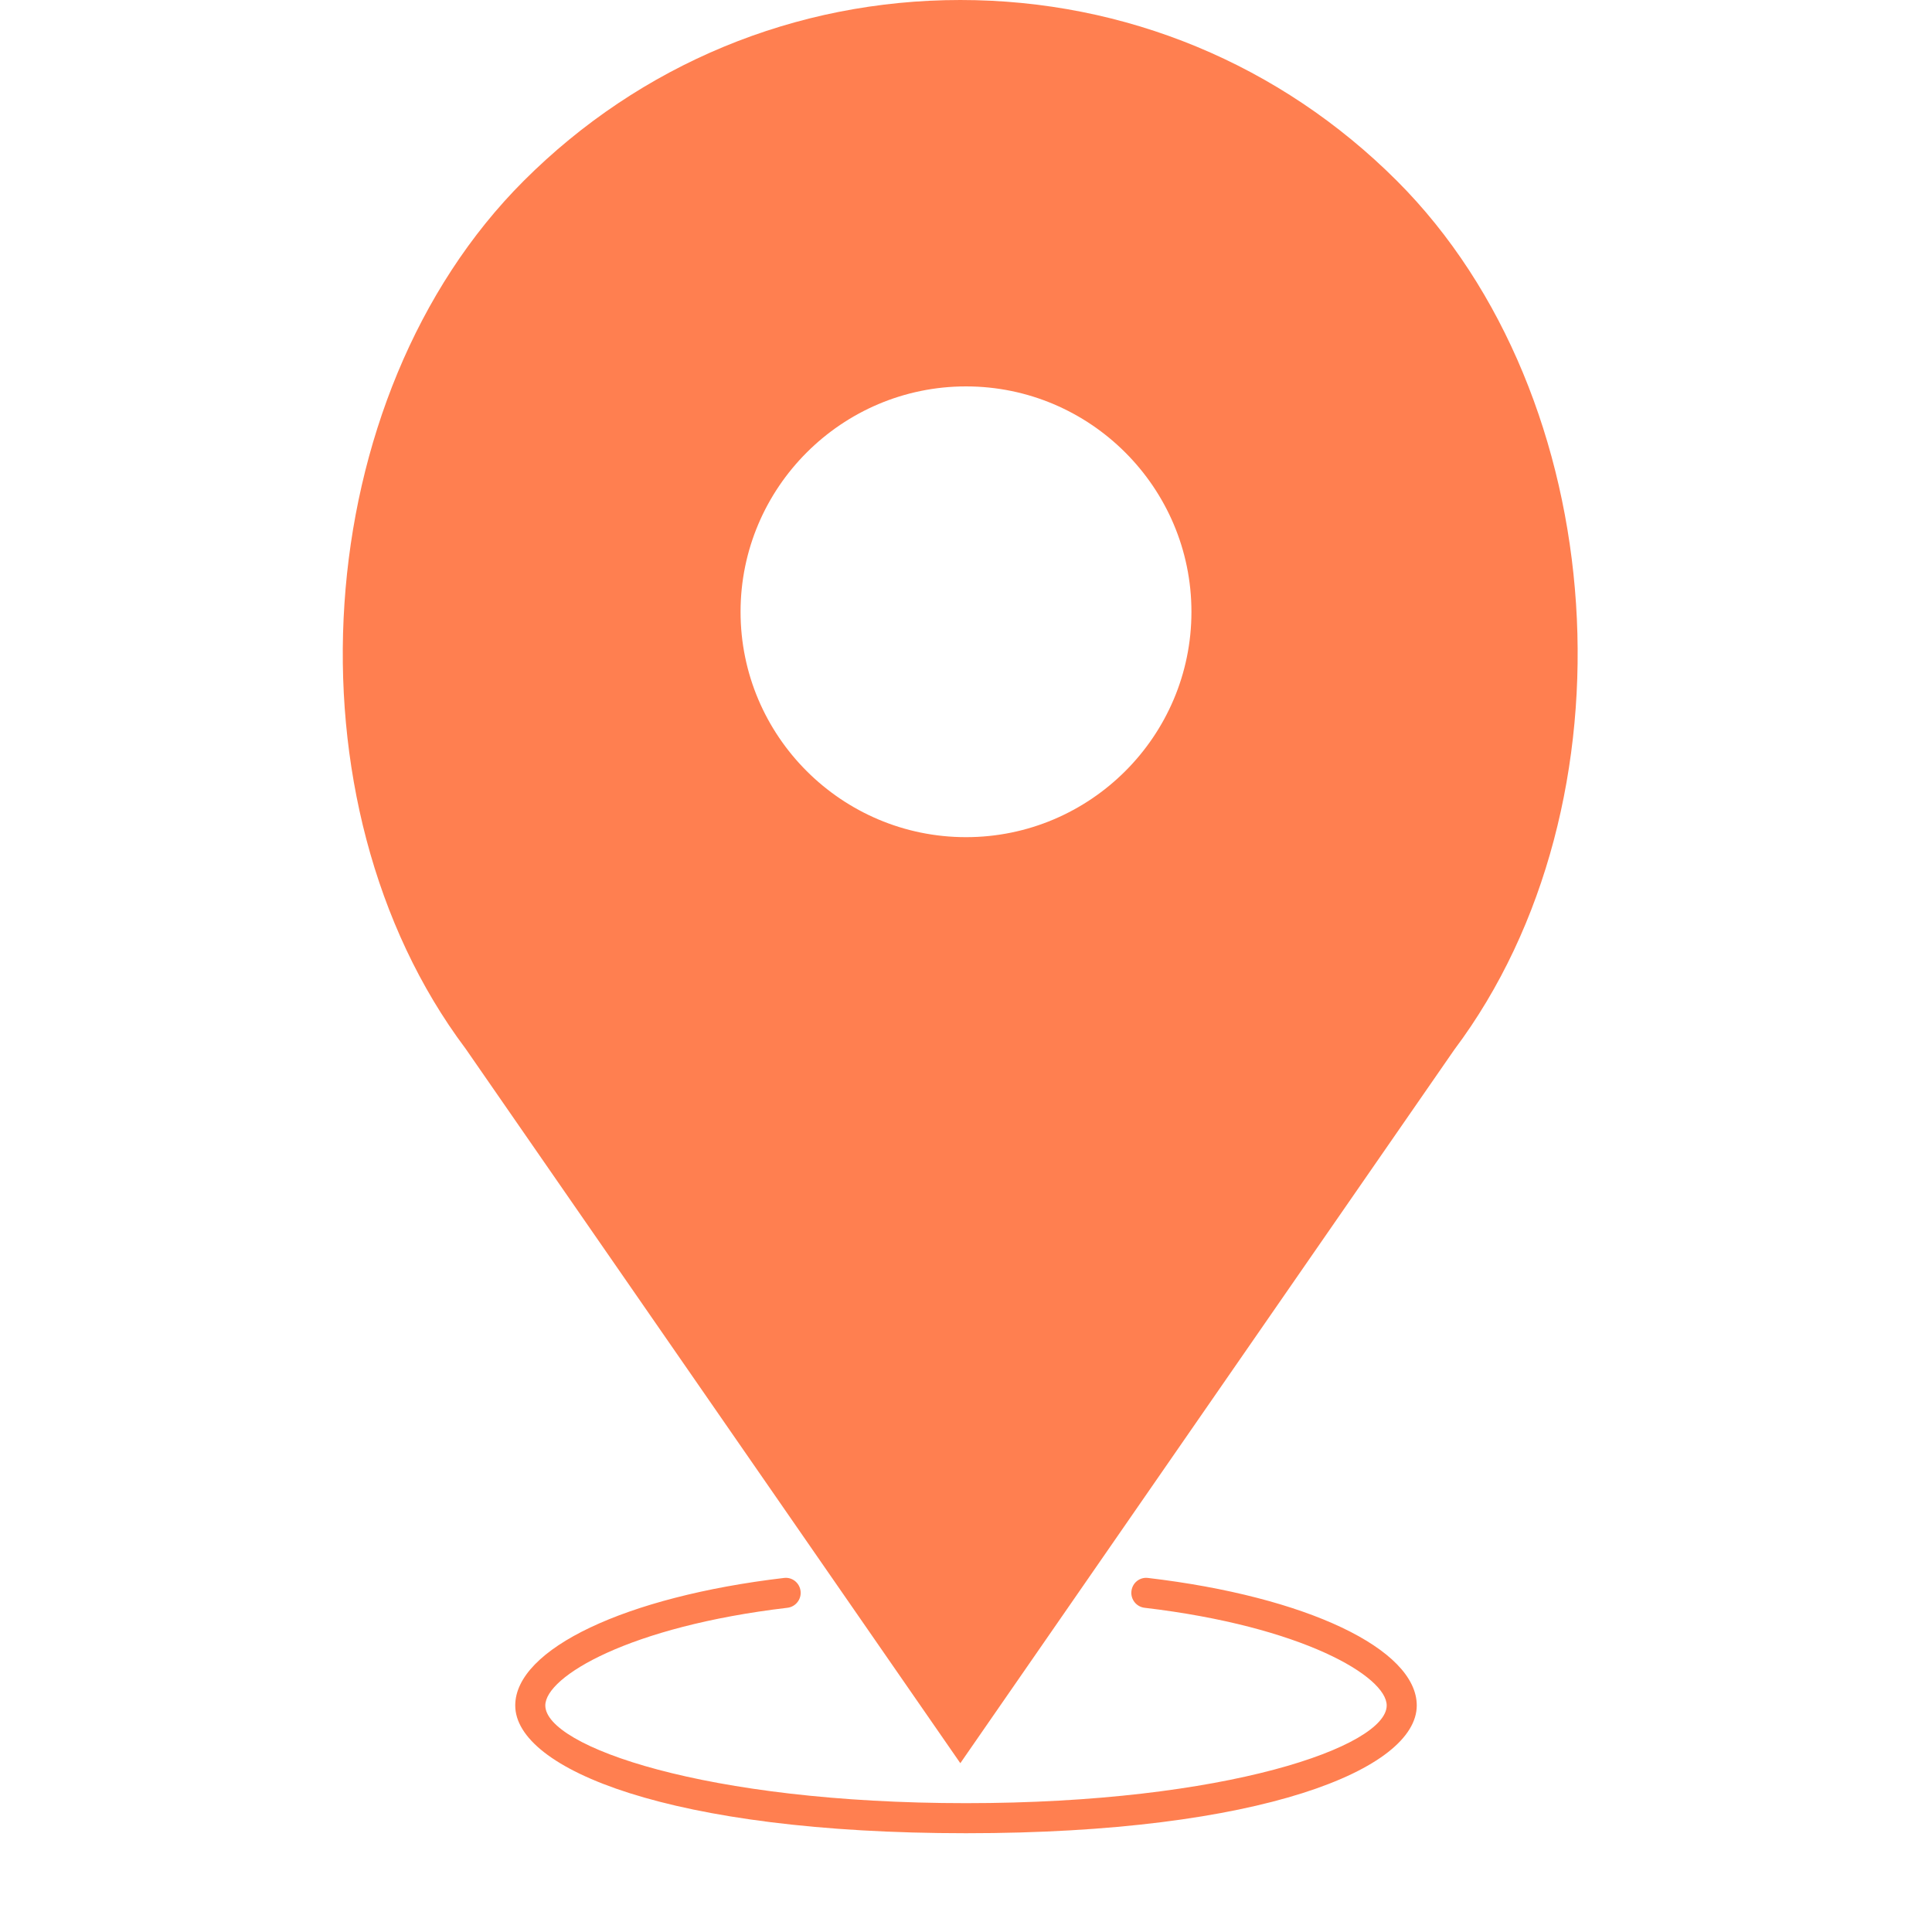 <svg width="16" height="16" viewBox="0 0 16 16" fill="none" xmlns="http://www.w3.org/2000/svg">
<path d="M9.508 13.068C9.439 13.059 9.378 13.108 9.37 13.177C9.362 13.245 9.411 13.307 9.479 13.315C10.787 13.469 11.484 13.884 11.484 14.124C11.484 14.462 10.159 14.933 8 14.933C5.841 14.933 4.516 14.462 4.516 14.124C4.516 13.884 5.213 13.469 6.521 13.315C6.589 13.307 6.638 13.245 6.63 13.177C6.622 13.108 6.56 13.059 6.492 13.068C5.182 13.222 4.267 13.656 4.267 14.124C4.267 14.65 5.549 15.182 8 15.182C10.451 15.182 11.733 14.65 11.733 14.124C11.733 13.656 10.818 13.222 9.508 13.068Z" fill="#FF7F50"/>
<path d="M7.953 14.602L12.044 8.693C13.578 6.648 13.356 3.285 11.569 1.498C10.603 0.532 9.319 0 7.953 0C6.587 0 5.303 0.532 4.337 1.498C2.549 3.285 2.327 6.647 3.856 8.685L7.953 14.602ZM8 3.2C9.029 3.2 9.867 4.038 9.867 5.067C9.867 6.096 9.029 6.933 8 6.933C6.971 6.933 6.133 6.096 6.133 5.067C6.133 4.038 6.971 3.2 8 3.2Z" fill="#FF7F50"/>
</svg>
